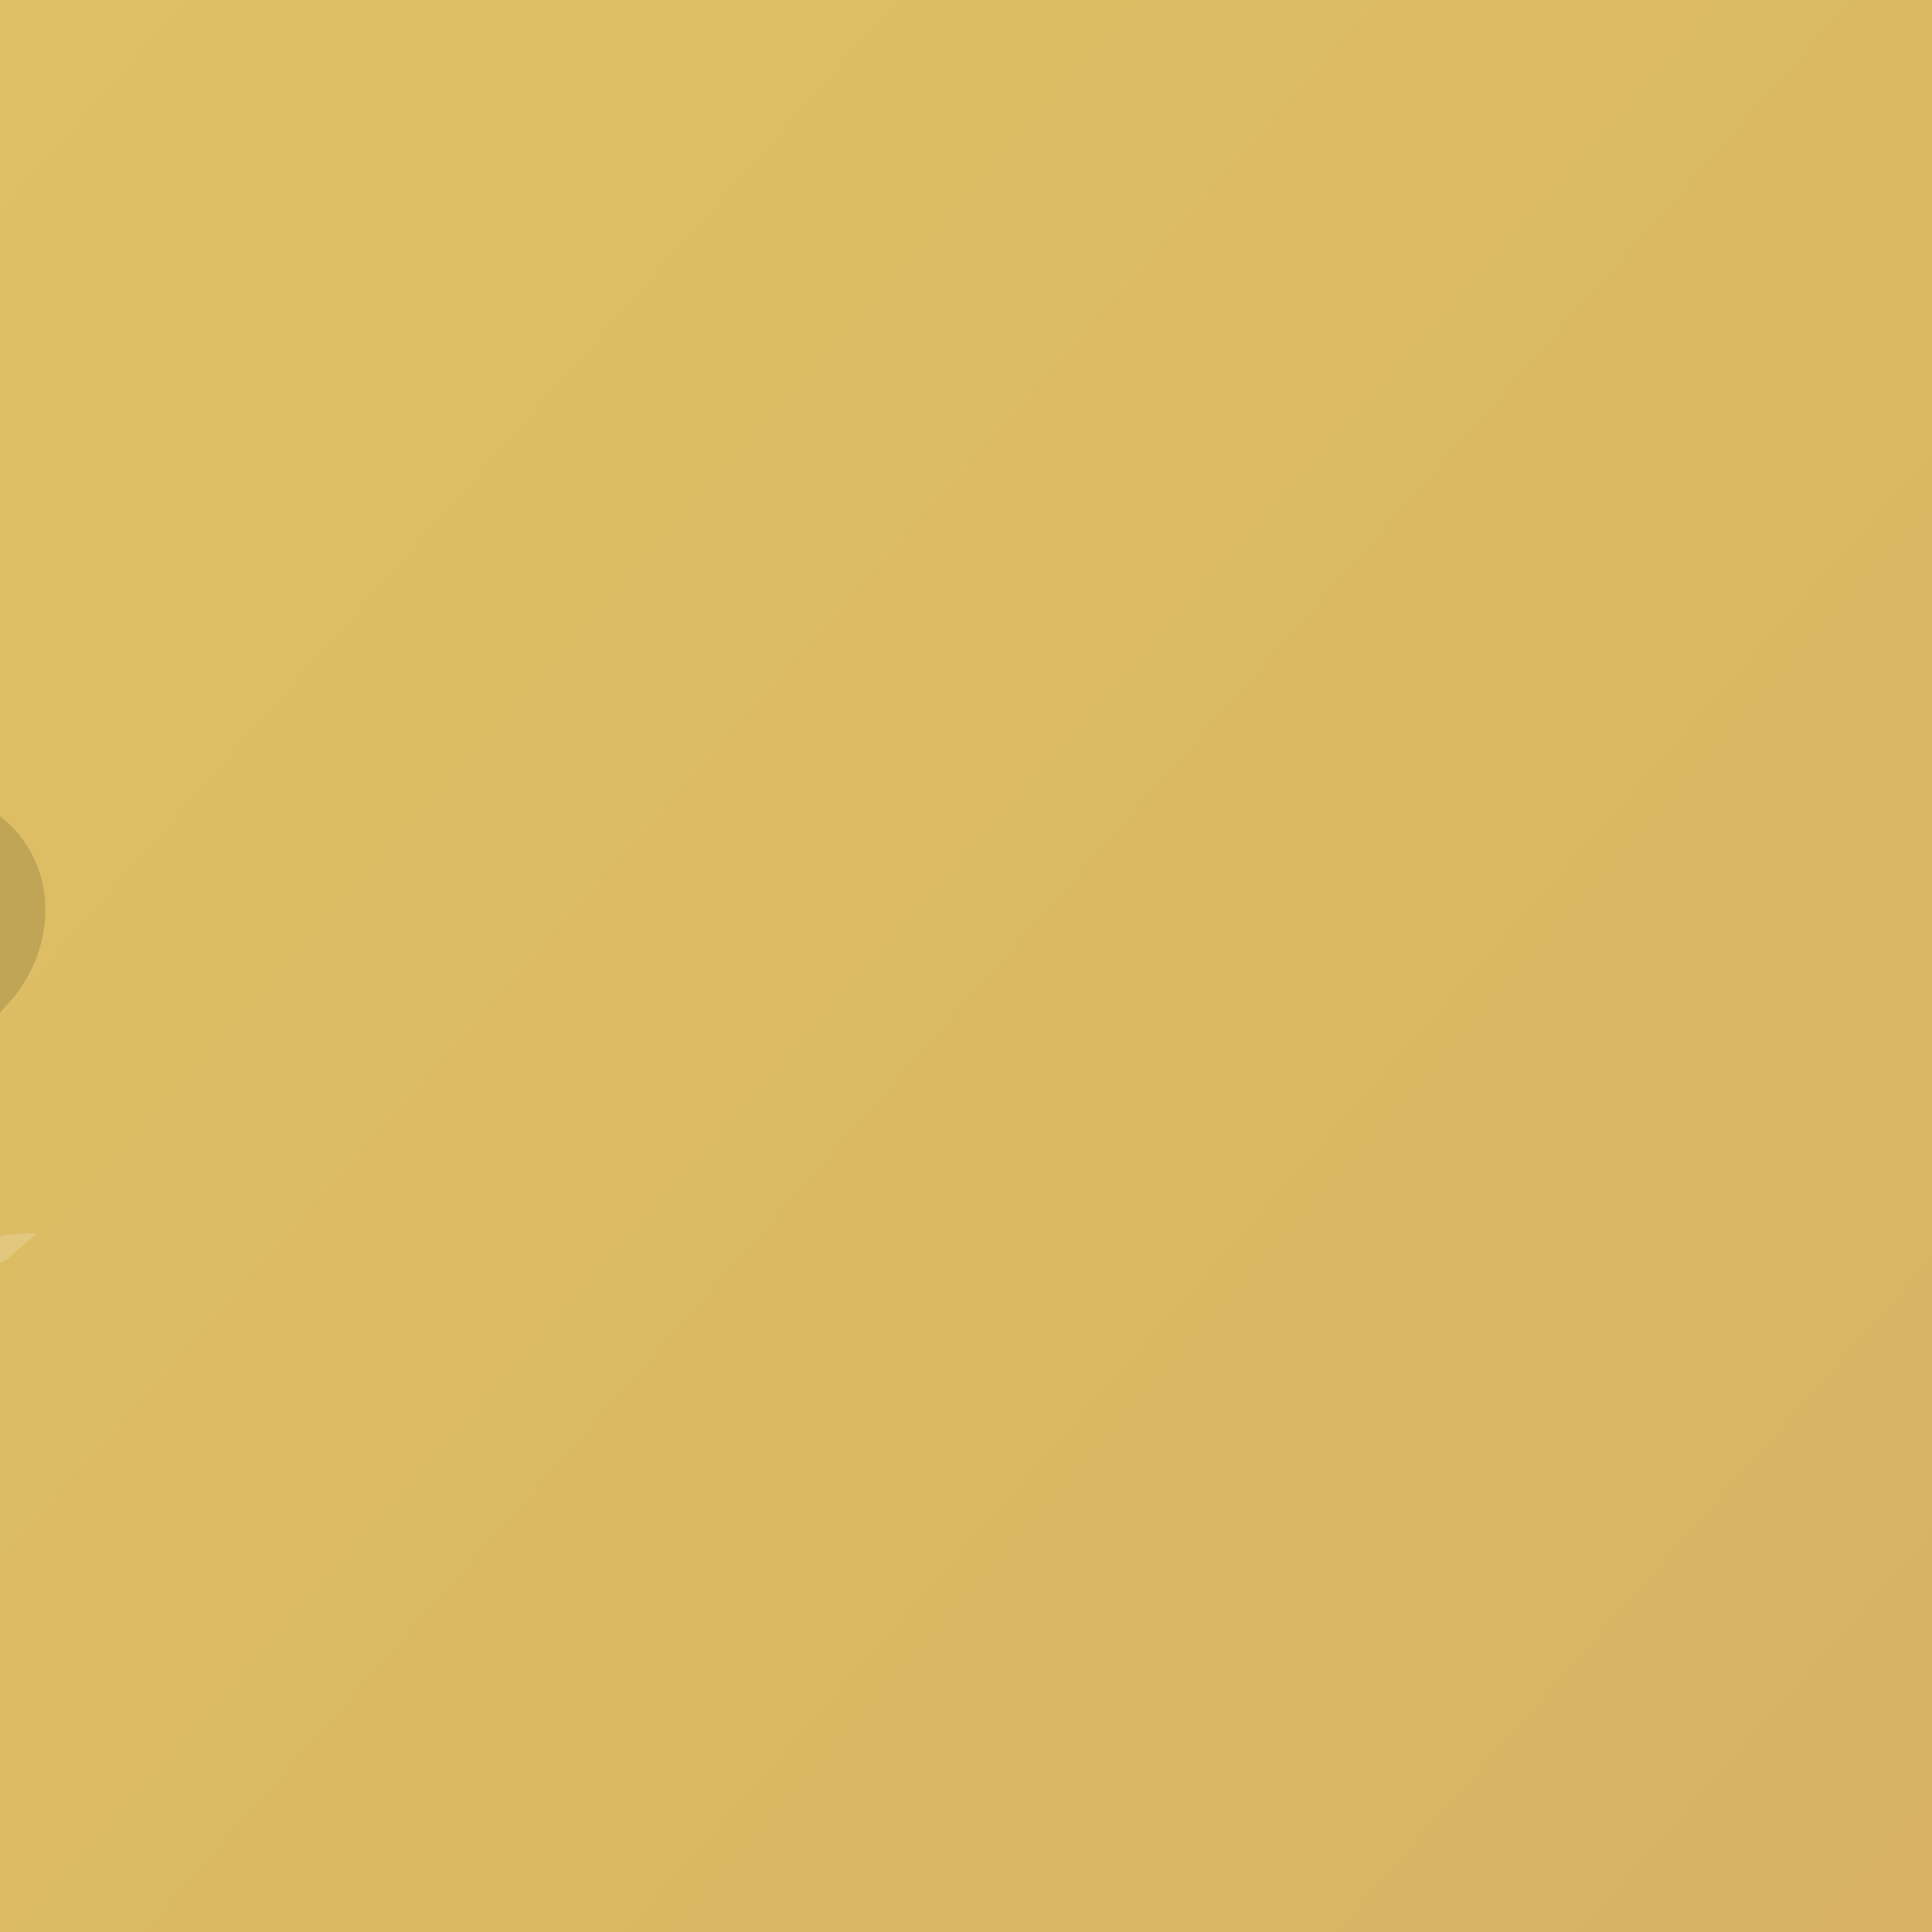 <?xml version="1.0"?><svg width="128" height="128" xmlns="http://www.w3.org/2000/svg" xmlns:xlink="http://www.w3.org/1999/xlink">
 <rect width="100%" height="100%" fill="#808080" stroke="none"/>
 <title>giant potato</title>
 <defs>
  <linearGradient id="linearGradient2584">
   <stop stop-color="#e7ddae" offset="0" id="stop2586"/>
   <stop stop-color="#ffffff" offset="1" id="stop2588"/>
  </linearGradient>
  <linearGradient id="linearGradient14422">
   <stop stop-color="#000000" offset="0" id="stop14424"/>
   <stop stop-color="#000000" stop-opacity="0" offset="1" id="stop14426"/>
  </linearGradient>
  <linearGradient id="linearGradient14414">
   <stop stop-color="#000000" offset="0" id="stop14416"/>
   <stop stop-color="#000000" stop-opacity="0" offset="1" id="stop14418"/>
  </linearGradient>
  <linearGradient id="linearGradient10805">
   <stop stop-color="#ff0000" offset="0" id="stop10807"/>
   <stop stop-color="#fff200" offset="0.5" id="stop10813"/>
   <stop stop-color="#00a06e" offset="0.75" id="stop10815"/>
   <stop stop-color="#0000d9" offset="0.875" id="stop10817"/>
   <stop stop-color="#ffffff" offset="1" id="stop10809"/>
  </linearGradient>
  <linearGradient id="linearGradient2424">
   <stop stop-color="#dec164" offset="0" id="stop2426"/>
   <stop stop-color="#d5a864" offset="1" id="stop2428"/>
  </linearGradient>
  <linearGradient y2="288.362" y1="112.362" xlink:href="#linearGradient2424" x2="197" x1="114" id="linearGradient7610" gradientUnits="userSpaceOnUse" gradientTransform="translate(84,5)"/>
  <radialGradient xlink:href="#linearGradient1239" r="124.161" id="radialGradient1238" gradientUnits="userSpaceOnUse" gradientTransform="scale(1.011,0.989)" fy="158.204" fx="1015.307" cy="158.204" cx="1015.307"/>
  <linearGradient y2="1.008" y1="0.047" xlink:href="#linearGradient1233" x2="0.483" x1="0.483" id="linearGradient1232"/>
  <linearGradient y2="97.826" y1="116.369" xlink:href="#linearGradient861" x2="-59.206" x1="-99.04" id="linearGradient1207" gradientUnits="userSpaceOnUse" gradientTransform="scale(0.696,1.438)"/>
  <linearGradient y2="97.403" y1="117.711" xlink:href="#linearGradient861" x2="-172.931" x1="-218.501" id="linearGradient1205" gradientUnits="userSpaceOnUse" gradientTransform="scale(0.697,1.434)"/>
  <linearGradient y2="0.634" y1="0.991" xlink:href="#linearGradient861" x2="0.63" x1="0.221" id="linearGradient1157"/>
  <linearGradient y2="0.141" y1="0.742" xlink:href="#linearGradient861" x2="0.786" x1="-0.886" id="linearGradient1155"/>
  <linearGradient y2="-0.062" y1="0.914" xlink:href="#linearGradient1053" x2="-0.022" x1="0.881" id="linearGradient971"/>
  <linearGradient y2="0.844" y1="0.047" xlink:href="#linearGradient861" x2="0.843" x1="0.152" id="linearGradient1082"/>
  <linearGradient y2="0.812" y1="0.07" xlink:href="#linearGradient861" x2="0.613" x1="0.161" id="linearGradient1081"/>
  <linearGradient y2="0.883" y1="0.094" xlink:href="#linearGradient861" x2="0.906" x1="0" id="linearGradient1080"/>
  <linearGradient y2="0.93" y1="0.078" xlink:href="#linearGradient861" x2="0.9" x1="0.4" id="linearGradient1079"/>
  <linearGradient y2="1.016" y1="0.094" xlink:href="#linearGradient861" x2="0.961" x1="0.145" id="linearGradient1078"/>
  <linearGradient y2="-0.336" y1="0.789" xlink:href="#linearGradient1053" x2="-0.556" x1="0.92" id="linearGradient1077"/>
  <linearGradient y2="0.906" y1="0.188" xlink:href="#linearGradient861" x2="-0.367" x1="1.017" id="linearGradient1076"/>
  <linearGradient y2="0.938" y1="0.102" xlink:href="#linearGradient861" x2="0.218" x1="0.91" id="linearGradient1075"/>
  <linearGradient y2="0.93" y1="0.031" xlink:href="#linearGradient861" x2="-0.069" x1="1.167" id="linearGradient864"/>
  <linearGradient id="linearGradient861">
   <stop stop-color="#ffffff" stop-opacity="0" offset="0" id="stop862"/>
   <stop stop-color="#ffffff" stop-opacity="0.15" offset="0.5" id="stop925"/>
   <stop stop-color="#ffffff" stop-opacity="0" offset="1" id="stop863"/>
  </linearGradient>
  <linearGradient id="linearGradient1053">
   <stop stop-color="#ffbb00" offset="0" id="stop1054"/>
   <stop stop-color="#ffe600" offset="1" id="stop1056"/>
  </linearGradient>
  <linearGradient id="linearGradient1233">
   <stop stop-color="#000026" offset="0" id="stop1234"/>
   <stop stop-color="#3d001b" offset="0.544" id="stop1236"/>
   <stop stop-color="#000000" offset="1" id="stop1235"/>
  </linearGradient>
  <linearGradient id="linearGradient1239">
   <stop stop-color="#ffffff" offset="0" id="stop1240"/>
   <stop stop-color="#ffffff" stop-opacity="0" offset="1" id="stop1242"/>
  </linearGradient>
  <linearGradient y2="543.171" y1="501.277" xlink:href="#linearGradient14414" x2="392.059" x1="359.401" id="linearGradient14441" gradientUnits="userSpaceOnUse"/>
  <linearGradient y2="546.305" y1="499.793" xlink:href="#linearGradient14422" x2="448.468" x1="408.058" id="linearGradient14443" gradientUnits="userSpaceOnUse"/>
  <radialGradient xlink:href="#linearGradient912" r="12.239" id="radialGradient915" gradientUnits="userSpaceOnUse" gradientTransform="scale(1.022,0.978)" fy="42.721" fx="44.699" cy="42.721" cx="44.699"/>
  <linearGradient id="linearGradient912">
   <stop stop-color="#ffffff" offset="0" id="stop913"/>
   <stop stop-color="#ffffff" stop-opacity="0" offset="1" id="stop914"/>
  </linearGradient>
  <linearGradient y2="25.732" y1="79.135" xlink:href="#linearGradient912" x2="-31.204" x1="64.419" id="linearGradient854" gradientUnits="userSpaceOnUse" gradientTransform="matrix(1.403,0,0,0.713,-252.785,148.131)"/>
  <radialGradient xlink:href="#linearGradient912" id="radialGradient16678"/>
  <linearGradient id="linearGradient16671">
   <stop stop-color="#f3f3f3" offset="0" id="stop16673"/>
   <stop stop-color="#ffffff" offset="0.377" id="stop855"/>
   <stop stop-color="#e6ffff" offset="1" id="stop16676"/>
  </linearGradient>
  <radialGradient xlink:href="#linearGradient912" r="12.239" id="radialGradient17463" gradientUnits="userSpaceOnUse" gradientTransform="scale(1.022,0.978)" fy="42.721" fx="44.699" cy="42.721" cx="44.699"/>
  <linearGradient y2="-376" y1="625" xlink:href="#linearGradient2584" x2="875" x1="16" id="linearGradient2590" gradientUnits="userSpaceOnUse"/>
  <linearGradient y2="288.362" y1="112.362" xlink:href="#linearGradient2424" x2="197" x1="114" id="linearGradient1874" gradientUnits="userSpaceOnUse" gradientTransform="matrix(0.618,0,0,0.618,129.708,2.375)"/>
  <linearGradient y2="0.849" y1="0.281" xlink:href="#linearGradient2424" x2="0.778" x1="0.343" id="linearGradient1395"/>
 </defs>
 <g>
  <title>Layer 1</title>
  <g transform="rotate(66.442 94.495 68.781)" id="layer1">
   <g transform="matrix(1.248 -2.435 2.4 1.266 -243.464 567.82)" id="g1372">
    <path fill="url(#linearGradient1395)" fill-rule="evenodd" stroke-width="1px" id="path1655" d="m160.371,20.526c5.072,18.462 -4.104,38.858 5.471,56.398c5.836,13.572 13.977,32.787 20.605,39.139c21.872,11.687 47.428,4.075 61.9,-4.709c7.511,-7.857 10.54,-18.61 13.536,-28.768c8.322,-12.467 10.327,-28.397 15.094,-42.588c4.717,-16.994 -7.301,-31.355 -12.634,-46.742c-4.634,-15.074 -3.303,-33.582 -15.471,-45.443c-10.013,-13.367 -26.763,-21.692 -42.684,-14.424c-26.937,9.959 -46.887,36.938 -45.894,66.214"/>
    <path fill="#000000" fill-opacity="0.082" fill-rule="evenodd" stroke-width="1px" id="path2458" d="m162.024,-1.292c-4.491,4.03 -0.566,9.657 -1.256,14.628c-0.146,6.495 2.07,12.795 1.459,19.326c-0.162,10.4 -1.716,20.382 0.964,31.992c1.884,7.743 1.939,12.808 5.005,19.152c3.375,9.365 8.026,18.208 11.459,27.551c9.664,10.331 24.848,12.183 38.261,11.316c9.029,-1.031 18.052,-3.893 25.54,-9.074c3.307,-2.146 10.224,-3.485 10.517,-9.358c-3.489,-6.048 -15.834,-1.893 -22.24,1.621c-3.613,2.884 -6.455,6.664 -11.754,5.886c-8.983,0.358 -15.752,-6.638 -23.891,-9.22c-6.297,-3.336 -9.703,-9.849 -12.667,-15.996c-6.307,-9.762 -9.922,-21.2 -10.098,-32.843c-0.343,-9.087 -1.303,-18.35 -5.437,-26.596c-3.461,-8.584 -7.118,-16.788 -5.909,-26.048c-0.239,-0.608 0.846,-2.749 0.046,-2.336z"/>
    <path fill="#000000" fill-opacity="0.082" fill-rule="evenodd" stroke-width="1px" id="path4003" d="m161.715,26.402l-0.579,2.202c1.577,13.361 -4.232,24.208 2.137,36.805c1.995,5.502 5.155,10.889 5.607,15.725c3.191,10.405 6.392,20.678 10.255,30.861c10.824,10.56 29.235,11.312 43.433,8.787c5.96,-0.991 12.159,-3.633 17.285,-6.122c3.763,-1.625 7.616,-3.915 10.332,-6.701c-1.275,0.03 -9.18,-4.127 -11.007,-1.149c-1.143,3.803 -7.142,2.655 -10.179,5.881c-4.768,1.151 -9.582,1.795 -14.523,0.695c-7.619,-1.958 -14.185,-6.653 -21.34,-9.753c-8.812,-5.609 -12.178,-16.144 -17.169,-24.778c-6.154,-12.206 -5.155,-26.214 -7.281,-39.339c-1.108,-5.368 -4.938,-8.039 -6.972,-13.113z"/>
    <path fill="#ffffff" fill-opacity="0.124" fill-rule="evenodd" stroke-width="1px" id="path4927" d="m216.523,-68.325c-9.56,1.461 -14.019,5.63 -22.951,9.124c-3.62,2.28 -11.428,7.551 -6.404,6.905c10.704,-2.147 28.939,-8.141 38.325,-0.463c6.95,4.548 12.459,10.931 16.366,18.196c4.863,5.463 10.331,11.243 10.609,18.985c1.672,11.973 13.775,36.121 22.154,46.494c0.984,4.625 0.958,-6.867 0.205,-13.05c-0.481,-14.857 -11.519,-27.54 -13.605,-42.086c-1.832,-9.858 -5.018,-17.567 -11.661,-25.183c-6.404,-9.737 -6.762,-18.254 -19.401,-18.331c-1.454,-0.15 -12.181,-0.606 -13.638,-0.59z"/>
    <path fill="#ffffff" fill-opacity="0.125" fill-rule="evenodd" stroke-width="1px" id="path4011" d="m195.086,-61.96c10.653,-2.859 21.364,-8.193 32.668,-6.072c10.644,2.183 17.197,11.731 22.927,20.128c3.746,4.791 7.183,9.944 8.715,15.906c2.823,9.398 3.513,19.483 8.163,28.284c2.761,6.244 4.449,12.925 5.759,19.579c2.444,4.809 -0.813,6.514 -5.008,0.8c-4.691,-7.967 -9.327,-16.15 -11.154,-25.326c-1.412,-4.858 -1.489,-10.057 -3.193,-14.808c-2.087,-5.013 -6.644,-8.317 -9.697,-12.613c-2.721,-5.092 -5.774,-10.263 -10.647,-13.574c-5.869,-5.795 -13.71,-10.551 -22.26,-9.767c-6.177,-0.064 -12.15,1.819 -18.166,2.769c-3.857,-0.499 -0.47,-5.495 1.893,-5.305z"/>
    <path fill="#000000" fill-rule="nonzero" stroke-width="1px" id="path1292" d="m221.893,-69.44c-12.113,0.219 -18.334,1.636 -28.687,8.993c-13.862,7.663 -18.907,19.077 -28.282,31.26c-7.685,12.303 -4.058,24.945 -5.046,40.777c1.036,12.053 2.695,23.359 0.037,35.51c-1.563,15.338 5.696,30.176 12.09,43.682c4.185,11.487 6.349,25.305 20.488,28.801c14.995,4.366 29.323,4.02 43.635,-2.597c12.457,-5.256 19.351,-7.743 22.776,-21.807c6.699,-21.552 18.749,-42.035 19.088,-65.115c-1.674,-19.51 -15.125,-32.759 -15.469,-52.597c-1.665,-14.463 -6.097,-23.705 -17.952,-36.063c-3.743,-4.56 -16.739,-9.79 -22.679,-10.842zm1.93,2.085c14.038,2.288 21.6,13.631 29.712,23.372c8.266,9.715 5.641,24.455 9.444,35.709c6.17,16.947 17.615,34.35 11.331,54.69c-4.893,21.14 -14.069,38.154 -21.085,58.143c-7.062,8.288 -19.793,13.247 -37.478,16.908c-12.104,-0.827 -28.971,-1.712 -35.369,-13.985c-4.035,-10.716 -8.075,-21.005 -12.982,-31.395c-5.575,-12.486 -6.698,-27.722 -4.419,-41.079c2.182,-10.869 -3.918,-15.836 -1.278,-30.6c-0.564,-12.57 -1.14,-23.42 5.176,-33.944c8.11,-11.01 16.775,-23.315 28.477,-30.934c8.245,-6.259 20.114,-8.017 28.47,-6.884z"/>
    <g transform="matrix(0.618 0 0 0.618 82.74 114.85)" id="g6660">
     <path fill="#000000" fill-opacity="0.129" fill-rule="nonzero" stroke-width="1px" id="path5884" d="m190.073,-56.683c-1.726,1.034 -5.727,3.814 -1.155,3.363c6.203,1.228 11.322,5.243 16.061,9.2c1.141,4.328 -1.299,9.135 -4.466,11.944c-2.376,0.52 -7.638,1.099 -7.355,3.68c6.975,0.018 13.924,-4.51 15.907,-11.344c2.064,-3.451 1.074,-8.057 -2.763,-9.698c-4.679,-3.615 -10.098,-7.158 -16.229,-7.145zm-8.219,8c-3.696,0.92 -7.068,3.571 -7.101,7.686c-1.076,4.542 1.172,9.081 4.957,11.594c1.603,2.979 8.351,0.717 6.565,-1.72c-4.147,-1.776 -8.651,-6.749 -6.208,-11.471c1.572,-1.652 2.503,-6.785 -1.002,-3.613c-4.03,2.248 5.763,-3.41 0.422,-0.374c-3.689,1.937 1.915,-1.625 2.368,-2.102z"/>
     <path fill="#ffffff" fill-opacity="0.171" fill-rule="nonzero" stroke-width="1px" id="path5893" d="m190.135,-65.527c-6.934,-0.508 -13.099,3.428 -18.559,7.212c-2.685,2.076 -4.488,5.345 -4.957,8.698c-0.584,2.299 1.348,3.916 3.147,1.954c2.682,-2.543 1.296,-6.989 3.872,-9.623c2.779,-4.367 8.461,-5.574 13.293,-4.946c1.933,0.371 4.218,0.394 5.645,1.869c2.102,0.992 5.03,0.154 6.315,-1.77c-0.302,-2.576 -4.383,-1.839 -6.277,-2.906c-0.818,-0.203 -1.644,-0.377 -2.479,-0.489zm23.625,36.375c-4.635,0.823 -7.061,6.379 -12.019,6.25c-3.154,-0.183 -6.345,0.224 -9.505,-0.167c-2.989,-0.281 -5.973,-0.96 -8.673,-2.303c-1.707,0.027 -4.846,1.762 -3.633,3.66c2.897,0.827 5.951,1.363 8.951,1.859c5.031,0.805 10.303,0.353 14.921,-1.901c3.166,-1.504 6.352,-3.266 8.821,-5.772c0.391,-0.534 0.732,-1.103 1.137,-1.627z"/>
    </g>
    <g transform="matrix(0.441 -0.279 0.279 0.441 124.385 80.012)" id="g6664">
     <path fill="#000000" fill-opacity="0.129" fill-rule="nonzero" stroke-width="1px" id="path6666" d="m279.47,-56.371c-1.726,1.034 -5.727,3.814 -1.155,3.363c6.203,1.228 11.322,5.243 16.061,9.2c1.141,4.328 -1.299,9.135 -4.466,11.944c-2.376,0.52 -7.638,1.099 -7.355,3.68c6.975,0.018 13.924,-4.51 15.907,-11.344c2.064,-3.451 1.074,-8.057 -2.763,-9.698c-4.679,-3.615 -10.098,-7.158 -16.229,-7.145zm-8.219,8c-3.696,0.92 -7.068,3.571 -7.101,7.686c-1.076,4.542 1.172,9.081 4.957,11.594c1.603,2.979 8.351,0.717 6.565,-1.72c-4.147,-1.776 -8.651,-6.749 -6.208,-11.471c1.572,-1.652 2.503,-6.785 -1.002,-3.613c-4.03,2.248 5.763,-3.41 0.422,-0.374c-3.689,1.937 1.915,-1.625 2.368,-2.102z"/>
     <path fill="#ffffff" fill-opacity="0.171" fill-rule="nonzero" stroke-width="1px" id="path6668" d="m279.533,-65.214c-6.934,-0.508 -13.099,3.428 -18.559,7.212c-2.685,2.076 -4.488,5.345 -4.957,8.698c-0.584,2.299 1.348,3.916 3.147,1.954c2.682,-2.543 1.296,-6.989 3.872,-9.623c2.779,-4.367 8.461,-5.574 13.293,-4.946c1.933,0.371 4.218,0.394 5.645,1.869c2.102,0.992 5.03,0.154 6.315,-1.77c-0.302,-2.576 -4.383,-1.839 -6.277,-2.906c-0.818,-0.203 -1.644,-0.377 -2.479,-0.489zm23.625,36.375c-4.635,0.823 -7.061,6.379 -12.019,6.25c-3.154,-0.183 -6.345,0.224 -9.505,-0.167c-2.989,-0.281 -5.973,-0.96 -8.673,-2.303c-1.707,0.027 -4.846,1.762 -3.633,3.66c2.897,0.827 5.951,1.363 8.951,1.859c5.031,0.805 10.303,0.353 14.921,-1.901c3.166,-1.504 6.352,-3.266 8.821,-5.772c0.391,-0.534 0.732,-1.103 1.137,-1.627z"/>
    </g>
    <g transform="matrix(0.466 0.088 -0.088 0.466 95.852 50.277)" id="g6670">
     <path fill="#000000" fill-opacity="0.129" fill-rule="nonzero" stroke-width="1px" id="path6672" d="m156.169,-96.757c-1.726,1.034 -5.727,3.814 -1.155,3.363c6.203,1.228 11.322,5.243 16.061,9.2c1.141,4.328 -1.299,9.135 -4.466,11.944c-2.376,0.52 -7.638,1.099 -7.355,3.68c6.975,0.018 13.924,-4.51 15.907,-11.344c2.064,-3.451 1.074,-8.057 -2.763,-9.698c-4.679,-3.615 -10.098,-7.158 -16.229,-7.145zm-8.219,8c-3.696,0.92 -7.068,3.571 -7.101,7.686c-1.076,4.542 1.172,9.081 4.957,11.594c1.603,2.979 8.351,0.717 6.565,-1.72c-4.147,-1.776 -8.651,-6.749 -6.209,-11.471c1.572,-1.652 2.503,-6.785 -1.002,-3.613c-4.03,2.248 5.763,-3.41 0.422,-0.374c-3.689,1.937 1.915,-1.626 2.368,-2.102z"/>
     <path fill="#ffffff" fill-opacity="0.171" fill-rule="nonzero" stroke-width="1px" id="path6674" d="m156.231,-105.601c-6.934,-0.508 -13.099,3.428 -18.559,7.212c-2.685,2.076 -4.488,5.345 -4.957,8.698c-0.584,2.299 1.348,3.916 3.147,1.954c2.682,-2.543 1.296,-6.989 3.872,-9.623c2.779,-4.367 8.461,-5.574 13.293,-4.946c1.933,0.371 4.218,0.394 5.645,1.869c2.102,0.992 5.03,0.154 6.315,-1.77c-0.302,-2.576 -4.383,-1.839 -6.277,-2.906c-0.818,-0.203 -1.644,-0.377 -2.479,-0.489zm23.625,36.375c-4.635,0.823 -7.061,6.379 -12.019,6.25c-3.154,-0.183 -6.345,0.224 -9.505,-0.167c-2.989,-0.281 -5.973,-0.96 -8.673,-2.303c-1.707,0.027 -4.846,1.762 -3.633,3.66c2.897,0.827 5.951,1.363 8.951,1.859c5.031,0.805 10.303,0.353 14.921,-1.901c3.166,-1.504 6.352,-3.266 8.821,-5.772c0.391,-0.534 0.732,-1.103 1.137,-1.627z"/>
    </g>
    <g transform="matrix(0.456 -0.202 0.202 0.456 143.356 117.286)" id="g6676">
     <path fill="#000000" fill-opacity="0.129" fill-rule="nonzero" stroke-width="1px" id="path6678" d="m261.166,-75.02c-1.726,1.034 -5.727,3.814 -1.155,3.363c6.203,1.228 11.322,5.243 16.061,9.2c1.141,4.328 -1.299,9.135 -4.466,11.944c-2.376,0.52 -7.638,1.099 -7.355,3.68c6.975,0.018 13.924,-4.51 15.907,-11.344c2.064,-3.451 1.074,-8.057 -2.763,-9.698c-4.679,-3.615 -10.098,-7.158 -16.229,-7.145zm-8.219,8c-3.696,0.92 -7.068,3.571 -7.101,7.686c-1.076,4.542 1.172,9.081 4.957,11.594c1.603,2.979 8.351,0.717 6.565,-1.72c-4.147,-1.776 -8.651,-6.749 -6.208,-11.471c1.572,-1.652 2.503,-6.785 -1.002,-3.613c-4.03,2.248 5.763,-3.41 0.422,-0.374c-3.689,1.937 1.915,-1.625 2.368,-2.102z"/>
     <path fill="#ffffff" fill-opacity="0.171" fill-rule="nonzero" stroke-width="1px" id="path6680" d="m261.229,-83.864c-6.934,-0.508 -13.099,3.428 -18.559,7.212c-2.685,2.076 -4.488,5.345 -4.957,8.698c-0.584,2.299 1.348,3.916 3.147,1.954c2.682,-2.543 1.296,-6.989 3.872,-9.623c2.779,-4.367 8.461,-5.574 13.293,-4.946c1.933,0.371 4.218,0.394 5.645,1.869c2.102,0.992 5.03,0.154 6.315,-1.77c-0.302,-2.576 -4.383,-1.839 -6.277,-2.906c-0.818,-0.203 -1.644,-0.377 -2.479,-0.489zm23.625,36.375c-4.635,0.823 -7.061,6.379 -12.019,6.25c-3.154,-0.183 -6.345,0.224 -9.505,-0.167c-2.989,-0.281 -5.973,-0.96 -8.673,-2.303c-1.707,0.027 -4.846,1.762 -3.633,3.66c2.897,0.827 5.951,1.363 8.951,1.859c5.031,0.805 10.303,0.353 14.921,-1.901c3.166,-1.504 6.352,-3.266 8.821,-5.772c0.391,-0.534 0.732,-1.103 1.137,-1.627z"/>
    </g>
    <g transform="matrix(-0.177 0.345 -0.345 -0.177 244.226 4.846)" id="g6682">
     <path fill="#000000" fill-opacity="0.129" fill-rule="nonzero" stroke-width="1px" id="path6684" d="m-11.787,186.456c-1.726,1.034 -5.727,3.814 -1.155,3.363c6.203,1.228 11.322,5.243 16.061,9.2c1.141,4.328 -1.299,9.135 -4.466,11.944c-2.376,0.52 -7.638,1.099 -7.355,3.68c6.975,0.018 13.924,-4.51 15.907,-11.344c2.064,-3.451 1.074,-8.057 -2.763,-9.698c-4.679,-3.615 -10.098,-7.158 -16.229,-7.145zm-8.219,8c-3.696,0.92 -7.068,3.572 -7.101,7.686c-1.076,4.542 1.172,9.081 4.957,11.594c1.603,2.979 8.351,0.717 6.565,-1.72c-4.147,-1.776 -8.651,-6.749 -6.208,-11.471c1.572,-1.652 2.503,-6.785 -1.002,-3.613c-4.03,2.248 5.763,-3.41 0.422,-0.374c-3.689,1.937 1.915,-1.626 2.368,-2.102z"/>
     <path fill="#ffffff" fill-opacity="0.171" fill-rule="nonzero" stroke-width="1px" id="path6686" d="m-11.725,177.613c-6.934,-0.508 -13.099,3.428 -18.559,7.212c-2.685,2.076 -4.488,5.345 -4.957,8.698c-0.584,2.299 1.348,3.916 3.147,1.954c2.682,-2.543 1.296,-6.989 3.872,-9.623c2.779,-4.367 8.461,-5.574 13.293,-4.946c1.933,0.371 4.218,0.394 5.645,1.869c2.102,0.992 5.03,0.154 6.315,-1.77c-0.302,-2.576 -4.383,-1.839 -6.277,-2.906c-0.818,-0.203 -1.644,-0.377 -2.479,-0.489zm23.625,36.375c-4.635,0.823 -7.061,6.379 -12.019,6.25c-3.154,-0.183 -6.345,0.224 -9.505,-0.167c-2.989,-0.281 -5.973,-0.96 -8.673,-2.303c-1.707,0.027 -4.846,1.762 -3.633,3.66c2.897,0.827 5.951,1.363 8.951,1.859c5.031,0.805 10.303,0.353 14.921,-1.901c3.166,-1.504 6.352,-3.266 8.821,-5.772c0.391,-0.534 0.732,-1.103 1.137,-1.627z"/>
    </g>
   </g>
  </g>
 </g>
</svg>